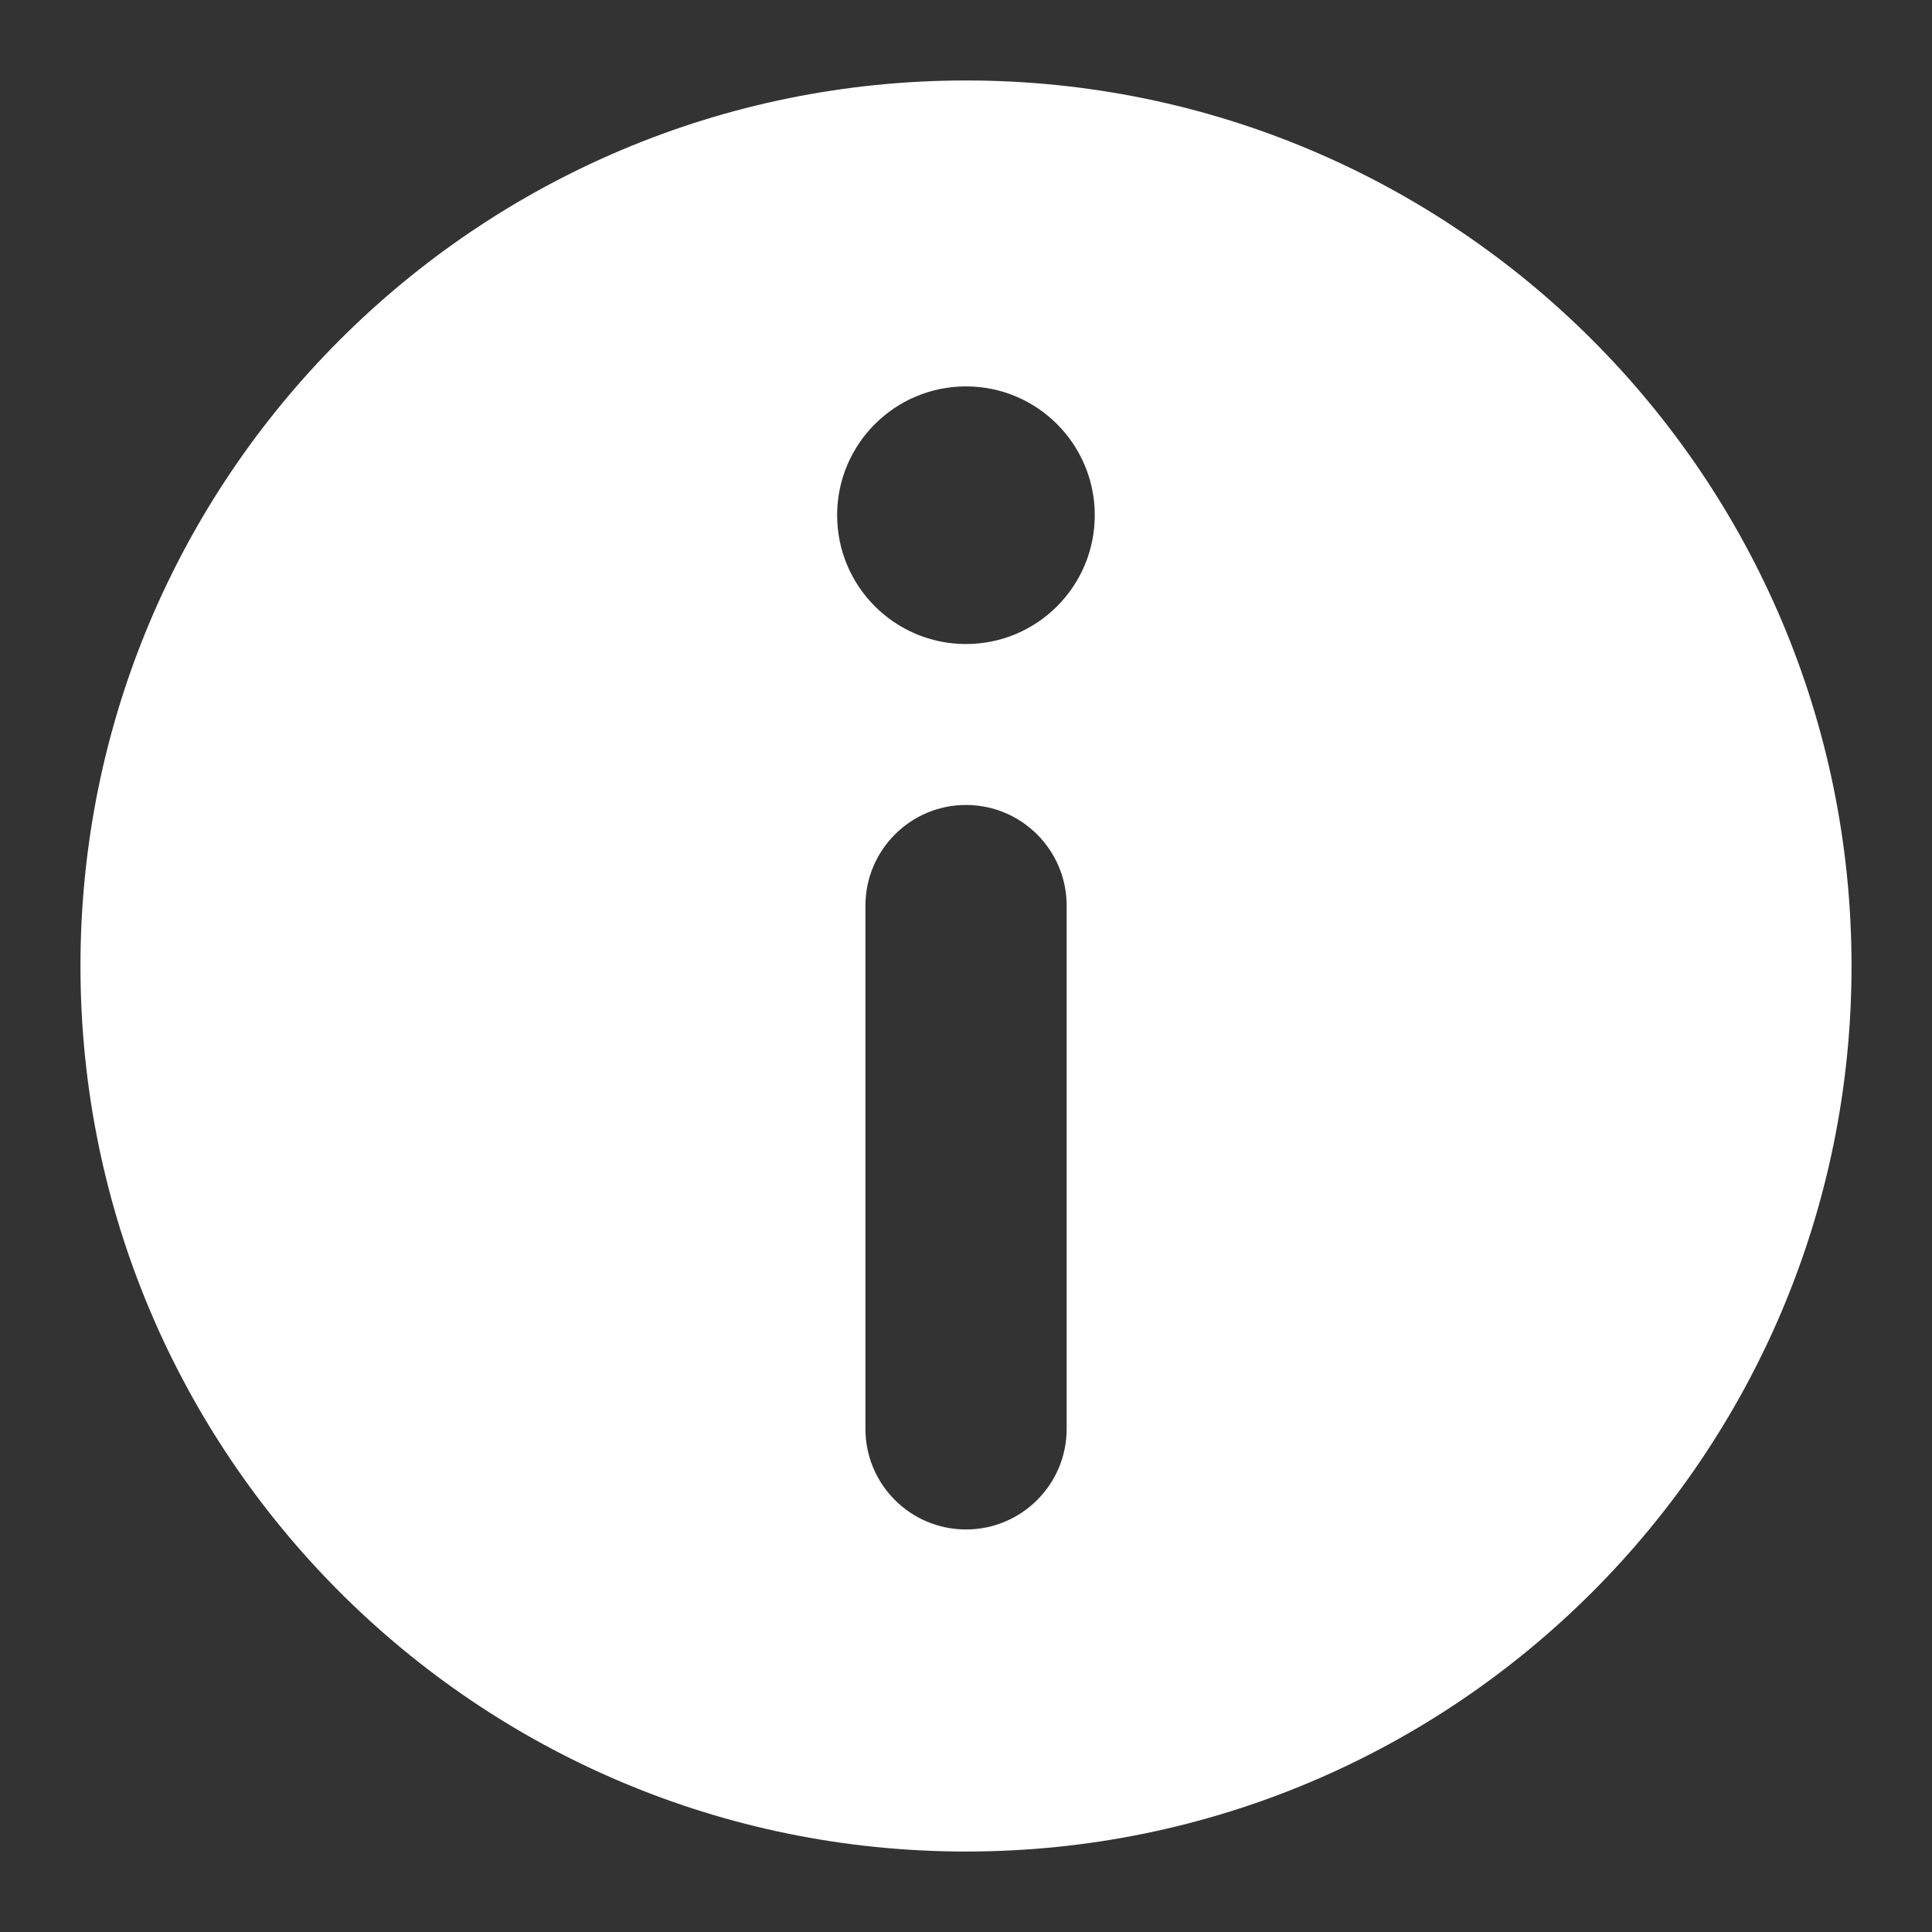 <svg width="20" height="20" viewBox="0 0 20 20" fill="none" xmlns="http://www.w3.org/2000/svg">
  <rect x="0" y="0" width="20" height="20" fill="#333333" stroke="none"/>
  <path fill-rule="evenodd" clip-rule="evenodd" d="M10 0.833C15.063 0.833 19.167 4.937 19.167 10C19.167 15.063 15.063 19.167 10 19.167C4.938 19.167 0.833 15.063 0.833 10C0.833 4.937 4.938 0.833 10 0.833ZM10 8.333C9.425 8.333 8.959 8.8 8.959 9.375V14.792C8.959 15.367 9.425 15.833 10 15.833C10.575 15.833 11.042 15.367 11.042 14.792V9.375C11.042 8.8 10.575 8.333 10 8.333ZM8.666 5.333C8.666 4.597 9.263 4 10 4C10.736 4 11.333 4.597 11.333 5.333C11.333 6.07 10.736 6.667 10 6.667C9.263 6.667 8.666 6.07 8.666 5.333Z" fill="white"/>
</svg>

